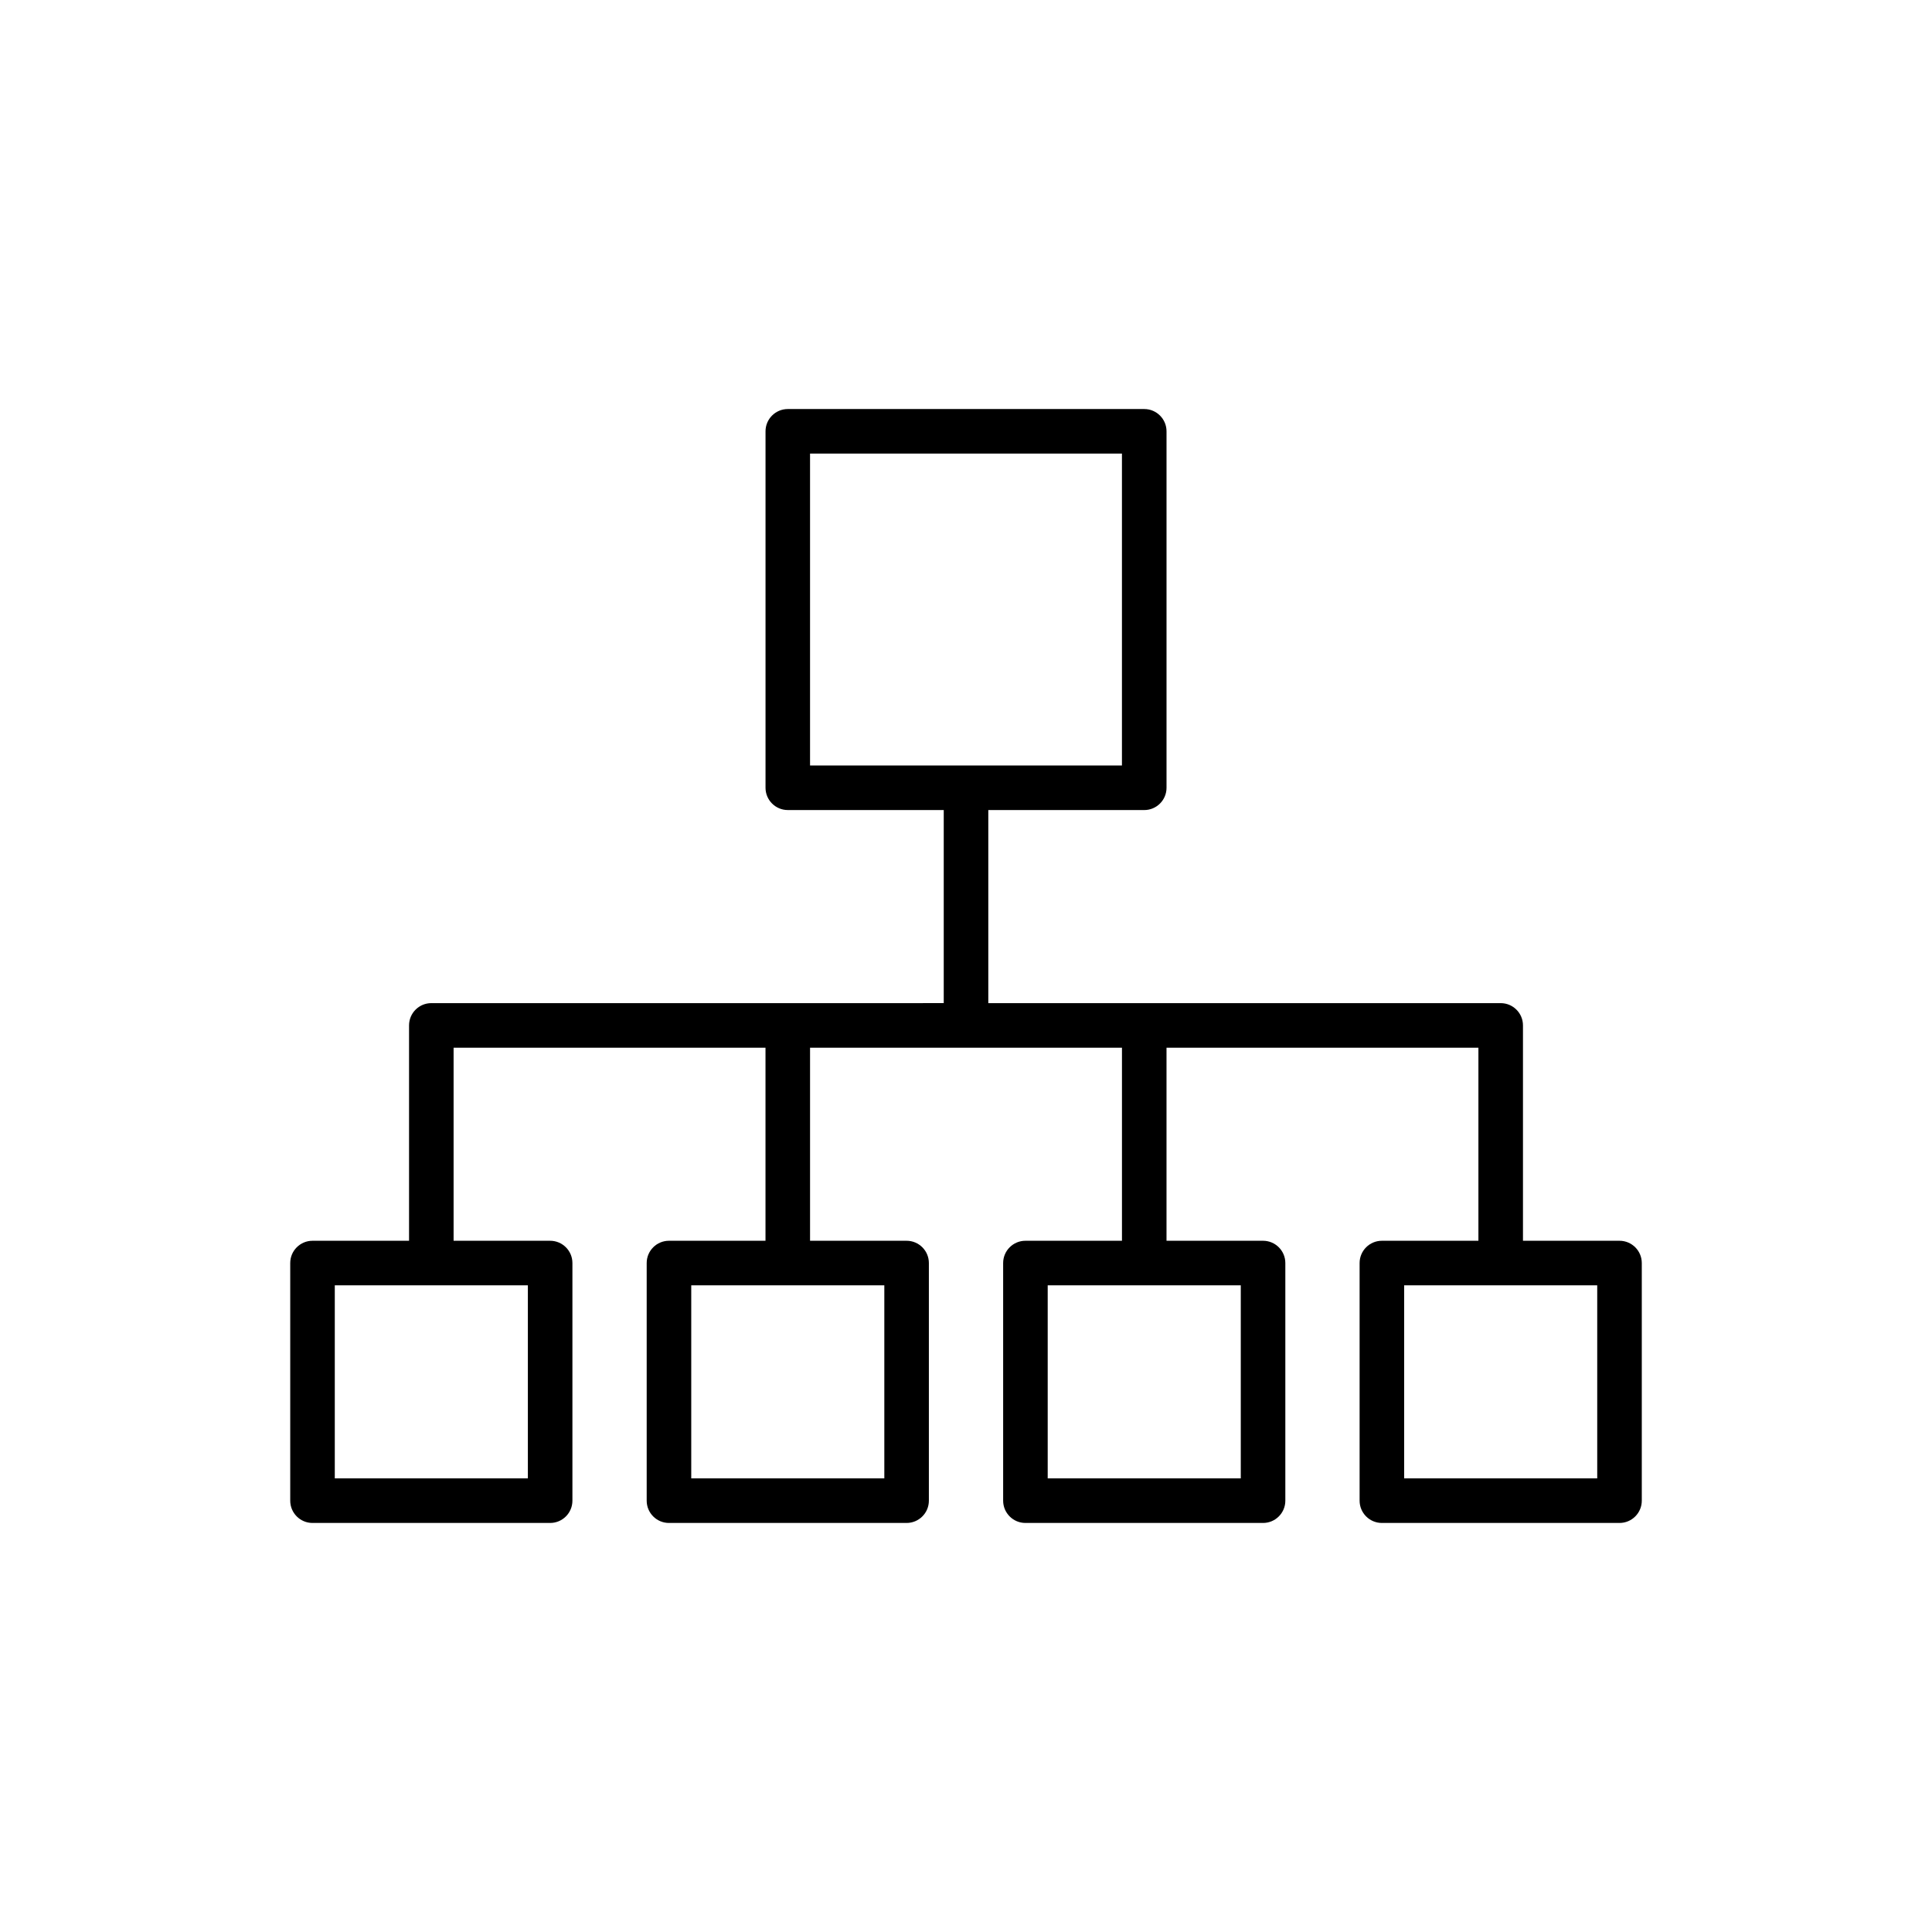 <?xml version="1.0" encoding="UTF-8"?>
<!-- Uploaded to: SVG Repo, www.svgrepo.com, Generator: SVG Repo Mixer Tools -->
<svg fill="#000000" width="800px" height="800px" version="1.1" viewBox="144 144 512 512" xmlns="http://www.w3.org/2000/svg">
 <path d="m352.77 409.84h-94.465c-3.258 0-5.902 2.644-5.902 5.902v57.07l-25.586 0.004c-3.258 0-5.902 2.644-5.902 5.902v62.977c0 3.258 2.644 5.902 5.902 5.902h62.977c3.258 0 5.902-2.644 5.902-5.902v-62.977c0-3.258-2.644-5.902-5.902-5.902h-25.586v-51.168h82.656v51.168h-25.582c-3.258 0-5.902 2.644-5.902 5.902v62.977c0 3.258 2.644 5.902 5.902 5.902h62.977c3.258 0 5.902-2.644 5.902-5.902v-62.977c0-3.258-2.644-5.902-5.902-5.902h-25.586v-51.168h82.66v51.168h-25.586c-3.258 0-5.902 2.644-5.902 5.902v62.977c0 3.258 2.644 5.902 5.902 5.902h62.977c3.258 0 5.902-2.644 5.902-5.902v-62.977c0-3.258-2.644-5.902-5.902-5.902h-25.586v-51.168h82.656v51.168h-25.582c-3.258 0-5.902 2.644-5.902 5.902v62.977c0 3.258 2.644 5.902 5.902 5.902h62.977c3.258 0 5.902-2.644 5.902-5.902v-62.977c0-3.258-2.644-5.902-5.902-5.902h-25.586v-57.074c0-3.258-2.644-5.902-5.902-5.902h-135.79v-51.168h41.328c3.258 0 5.902-2.644 5.902-5.902v-94.469c0-3.258-2.644-5.902-5.902-5.902h-94.465c-3.258 0-5.902 2.644-5.902 5.902v94.465c0 3.258 2.644 5.902 5.902 5.902h41.328v51.168zm-68.879 74.781v51.168h-51.168v-51.168zm94.465 0v51.168h-51.168v-51.168zm94.465 0v51.168h-51.168v-51.168zm94.461 0v51.168h-51.168v-51.168zm-208.61-137.76v-82.656h82.656v82.656z"/>
</svg>